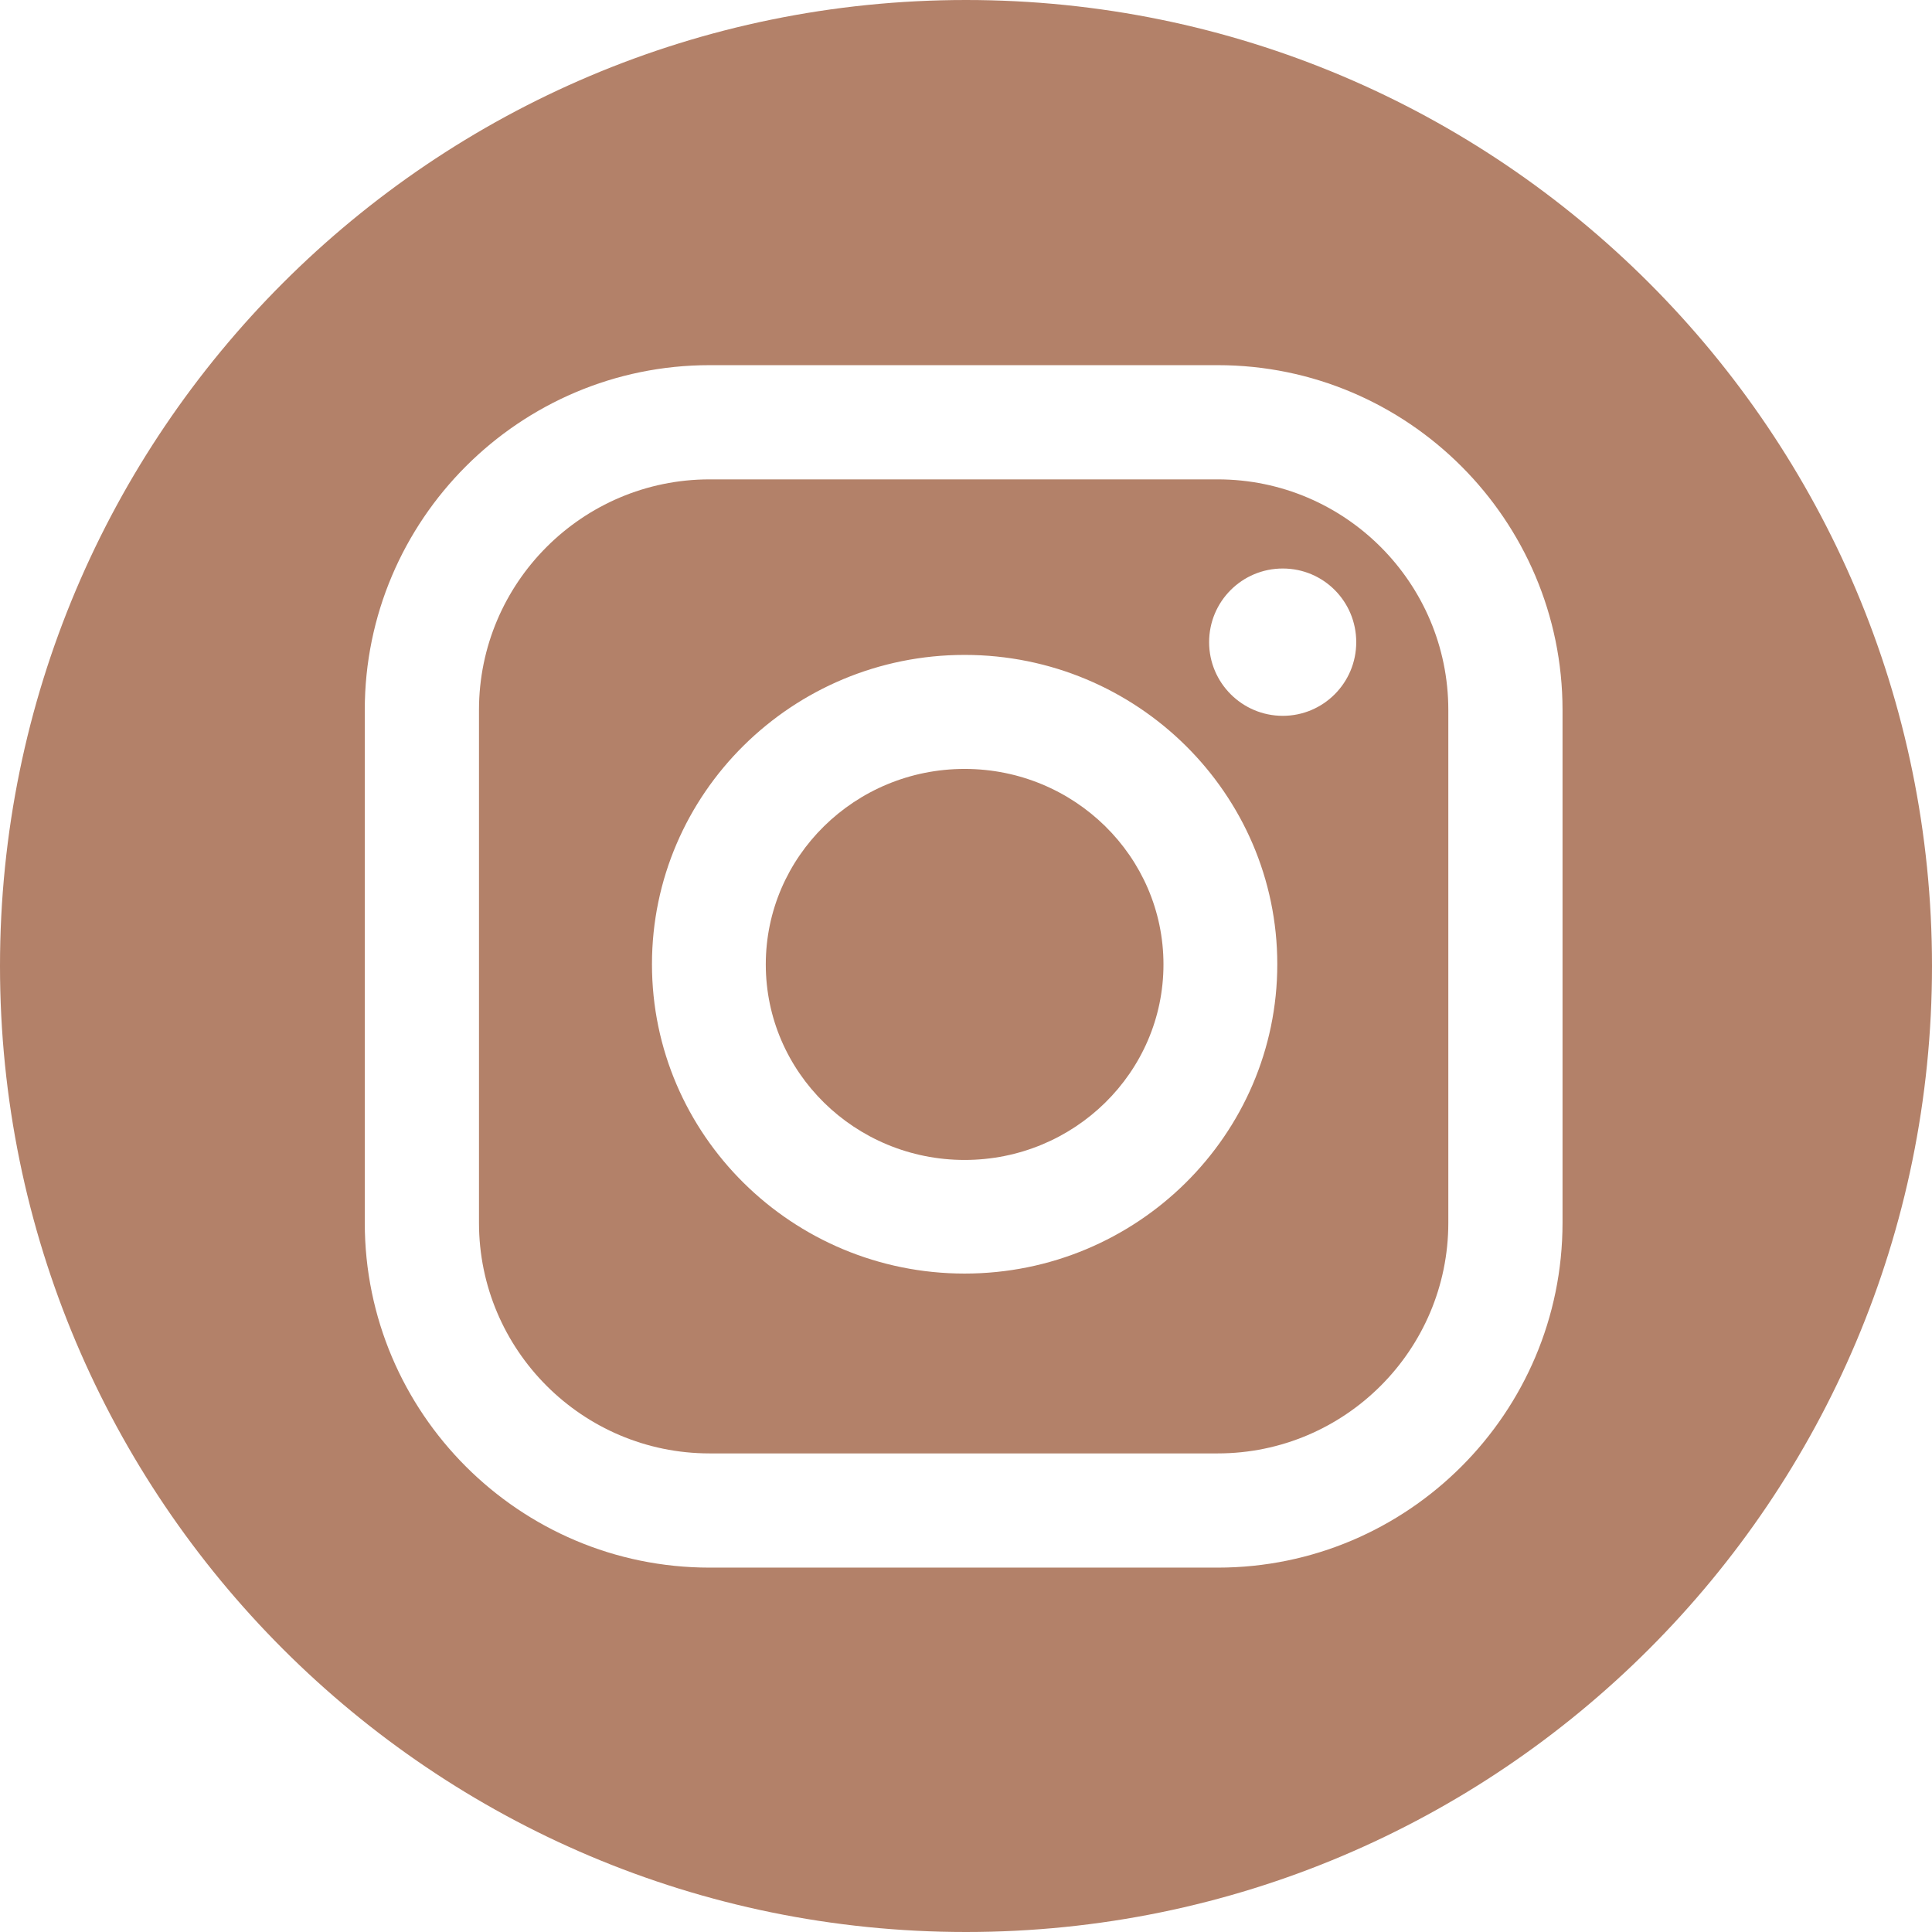<?xml version="1.0" encoding="UTF-8"?> <svg xmlns="http://www.w3.org/2000/svg" id="Layer_1" data-name="Layer 1" viewBox="0 0 98.62 98.62"> <defs> <style> .cls-1 { fill: #b38169; } </style> </defs> <path class="cls-1" d="m62.16,24.47h-25.94c-6.49,0-11.77,5.28-11.77,11.77v26.18c0,6.49,5.28,11.77,11.77,11.77h25.94c6.49,0,11.77-5.28,11.77-11.77v-26.18c0-6.49-5.28-11.77-11.77-11.77Zm-12.92,40.54c-8.8,0-15.96-7.08-15.96-15.79s7.16-15.79,15.96-15.79,15.96,7.08,15.96,15.79-7.16,15.79-15.96,15.79Zm16.24-28.47c-2.07,0-3.76-1.68-3.76-3.76s1.68-3.76,3.76-3.76,3.75,1.68,3.75,3.76-1.68,3.76-3.75,3.76Z"></path> <path class="cls-1" d="m49.31,0C22.08,0,0,22.08,0,49.31s22.08,49.31,49.31,49.31,49.31-22.08,49.31-49.31S76.55,0,49.31,0Zm30.45,62.42c0,9.7-7.89,17.6-17.6,17.6h-25.94c-9.7,0-17.6-7.89-17.6-17.6v-26.18c0-9.7,7.9-17.6,17.6-17.6h25.94c9.7,0,17.6,7.9,17.6,17.6v26.18Z"></path> <path class="cls-1" d="m49.24,39.25c-5.6,0-10.15,4.47-10.15,9.98s4.55,9.98,10.15,9.98,10.15-4.47,10.15-9.98-4.55-9.98-10.15-9.98Z"></path> </svg> 